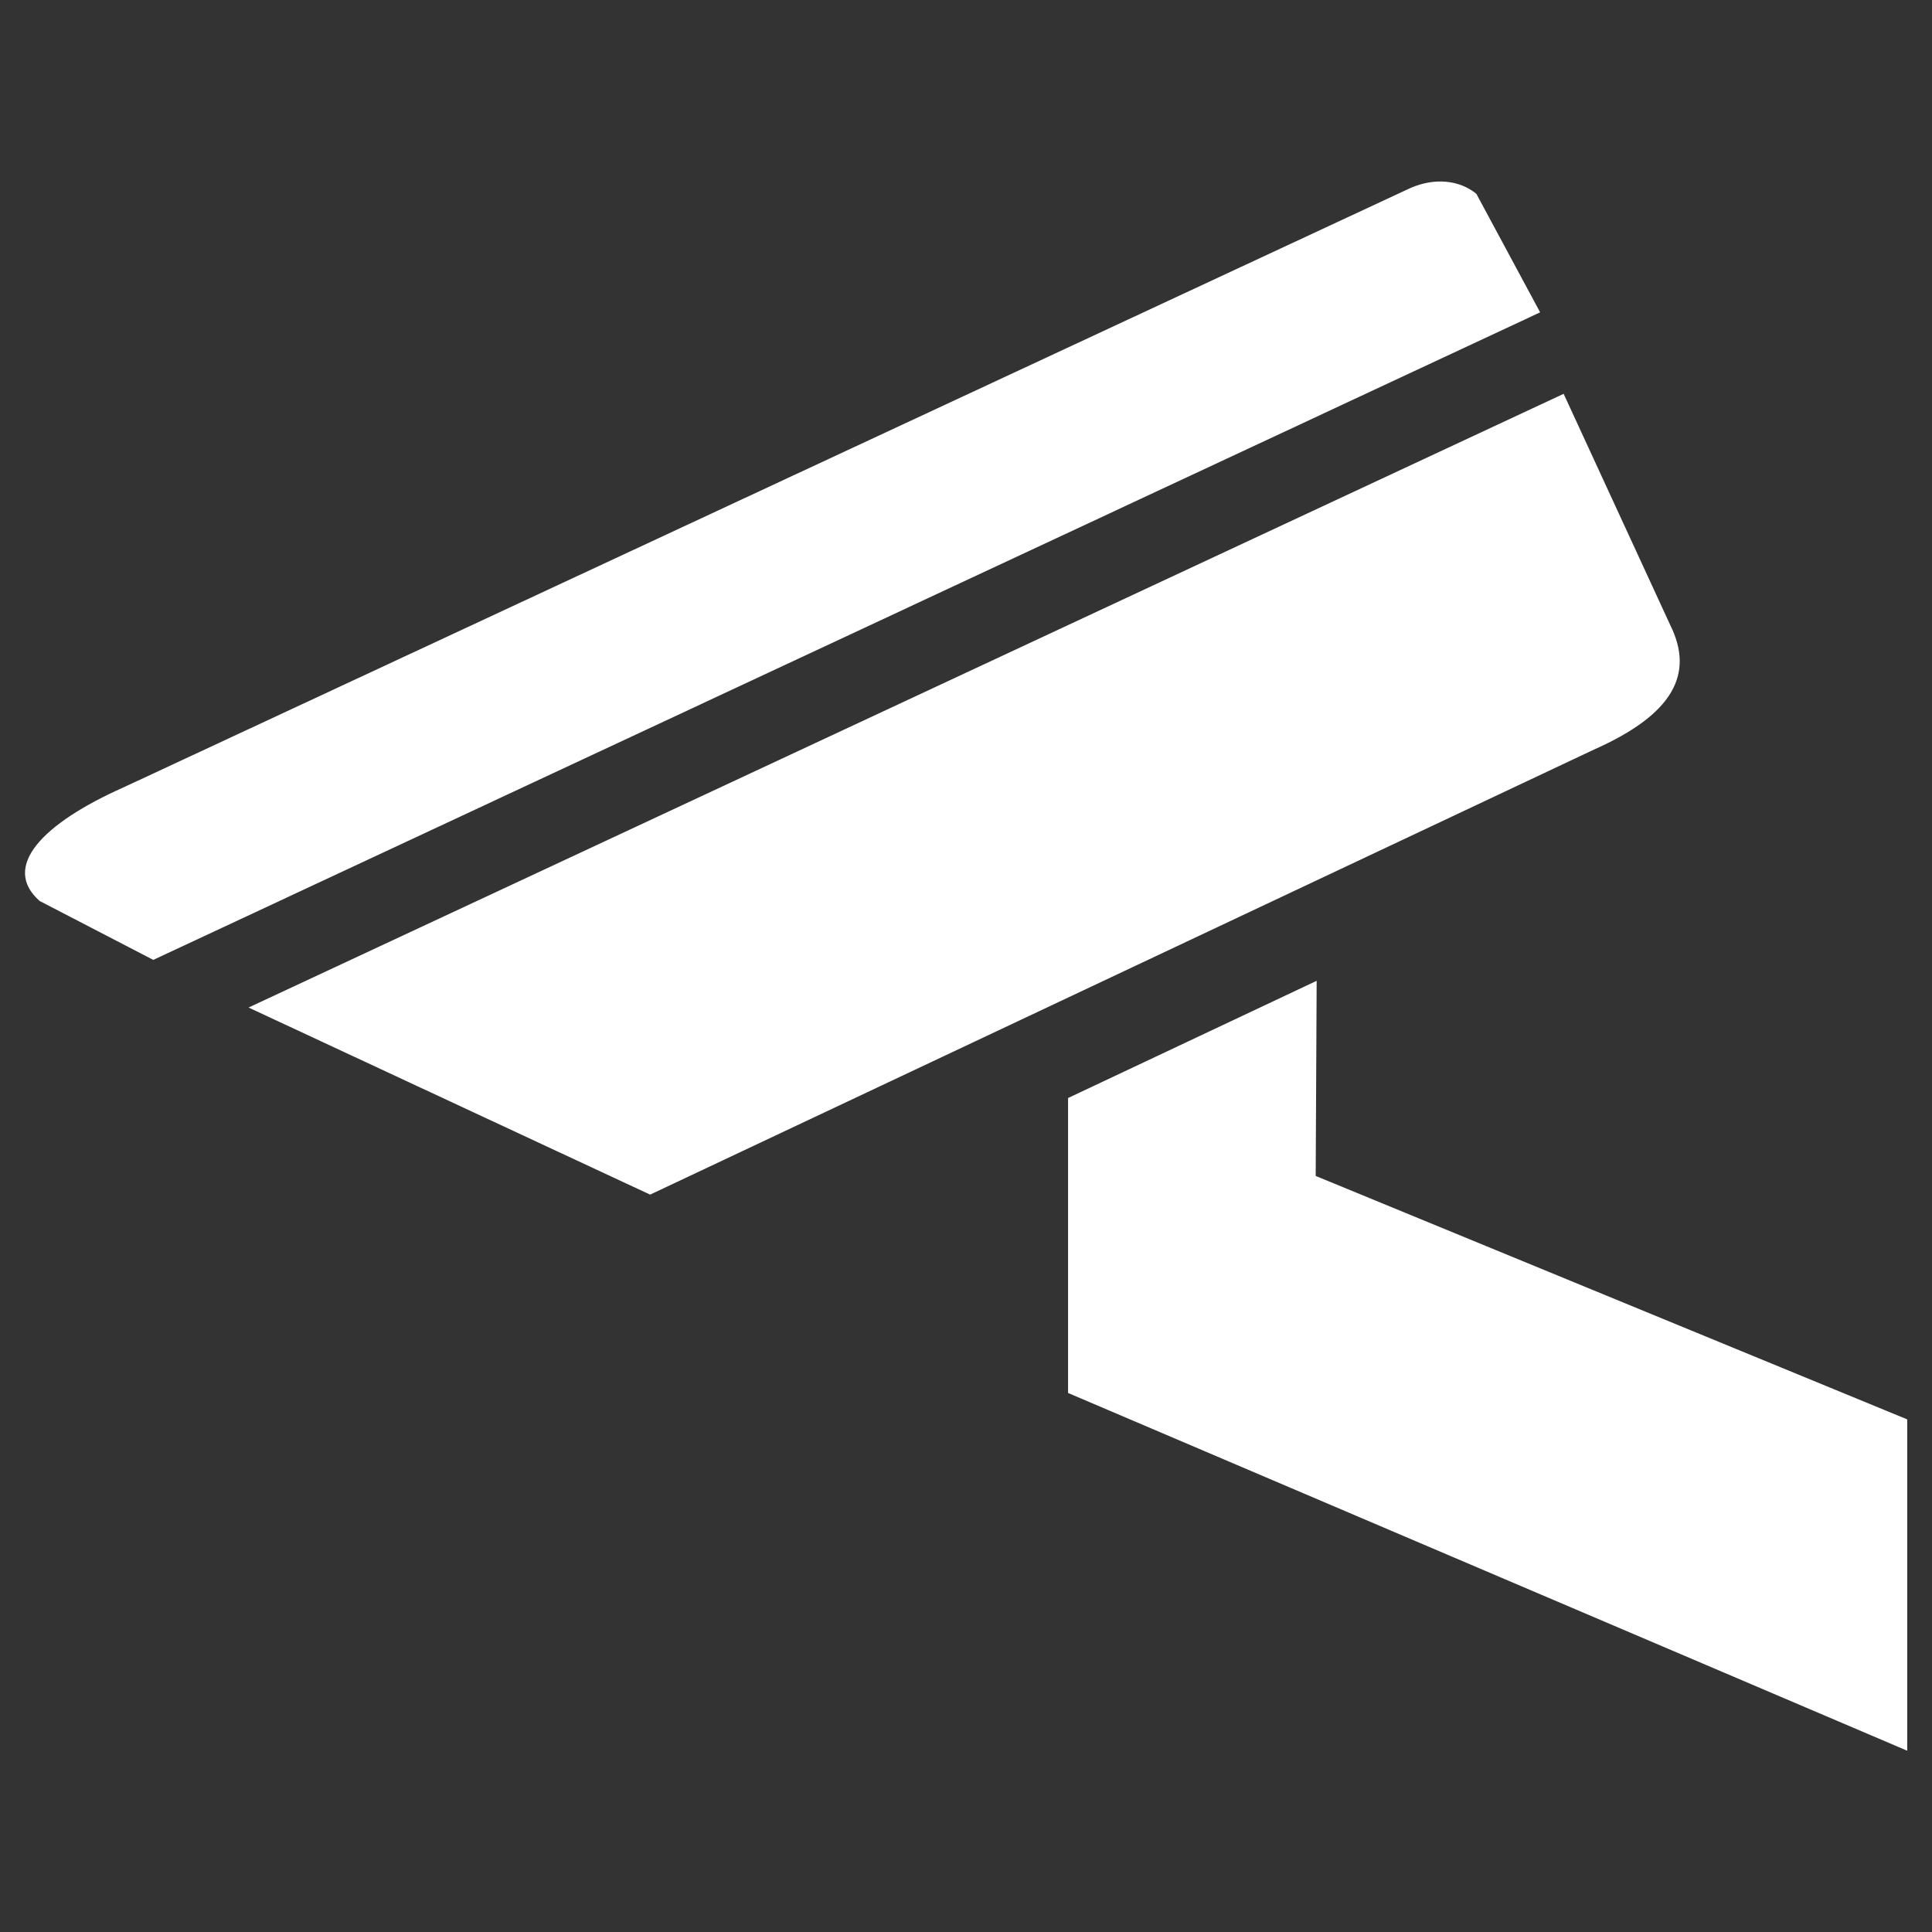 <?xml version="1.0" encoding="UTF-8"?>
<!DOCTYPE svg PUBLIC "-//W3C//DTD SVG 1.1//EN" "http://www.w3.org/Graphics/SVG/1.1/DTD/svg11.dtd">
<!-- Creator: CorelDRAW 2020 (64-Bit) -->
<svg xmlns="http://www.w3.org/2000/svg" xml:space="preserve" width="60px" height="60px" version="1.1" style="shape-rendering:geometricPrecision; text-rendering:geometricPrecision; image-rendering:optimizeQuality; fill-rule:evenodd; clip-rule:evenodd"
viewBox="0 0 60 60"
 xmlns:xlink="http://www.w3.org/1999/xlink"
 xmlns:xodm="http://www.corel.com/coreldraw/odm/2003">
 <rect x="0" y="0" width="60" height="60" fill="#333333" stroke="none"/>
 <defs>
  <style type="text/css">
   <![CDATA[
    .fil1 {fill:none}
    .fil0 {fill:white}
   ]]>
  </style>
   <clipPath id="id0">
    <path d="M0 0l60 0 0 60 -60 0 0 -60z"/>
   </clipPath>
 </defs>
 <g id="Capa_x0020_1">
  <g>
  </g>
  <g style="clip-path:url(#id0)">
   <g>
    <g id="_1964933649232">
     <path class="fil0" d="M7.72 31.29l40.84 -19.06c1.1,2.39 2.21,4.79 3.31,7.18 0.75,1.51 0.11,2.77 -2.37,3.87l-29.31 13.82 -12.47 -5.81z"/>
     <path class="fil0" d="M47.83 9.7l-43.07 20.11 -3.53 -1.83c-1.21,-1.07 0.12,-2.42 2.59,-3.52l39.98 -18.62c0.75,-0.33 1.53,-0.25 2.05,0.18l1.98 3.68z"/>
     <polygon class="fil0" points="40.89,30.46 40.86,36.52 59.23,44.08 59.23,54.37 33.17,43.26 33.17,34.1 "/>
    </g>
   </g>
  </g>
  <polygon class="fil1" points="0,0 60,0 60,60 0,60 "/>
 </g>
</svg>
